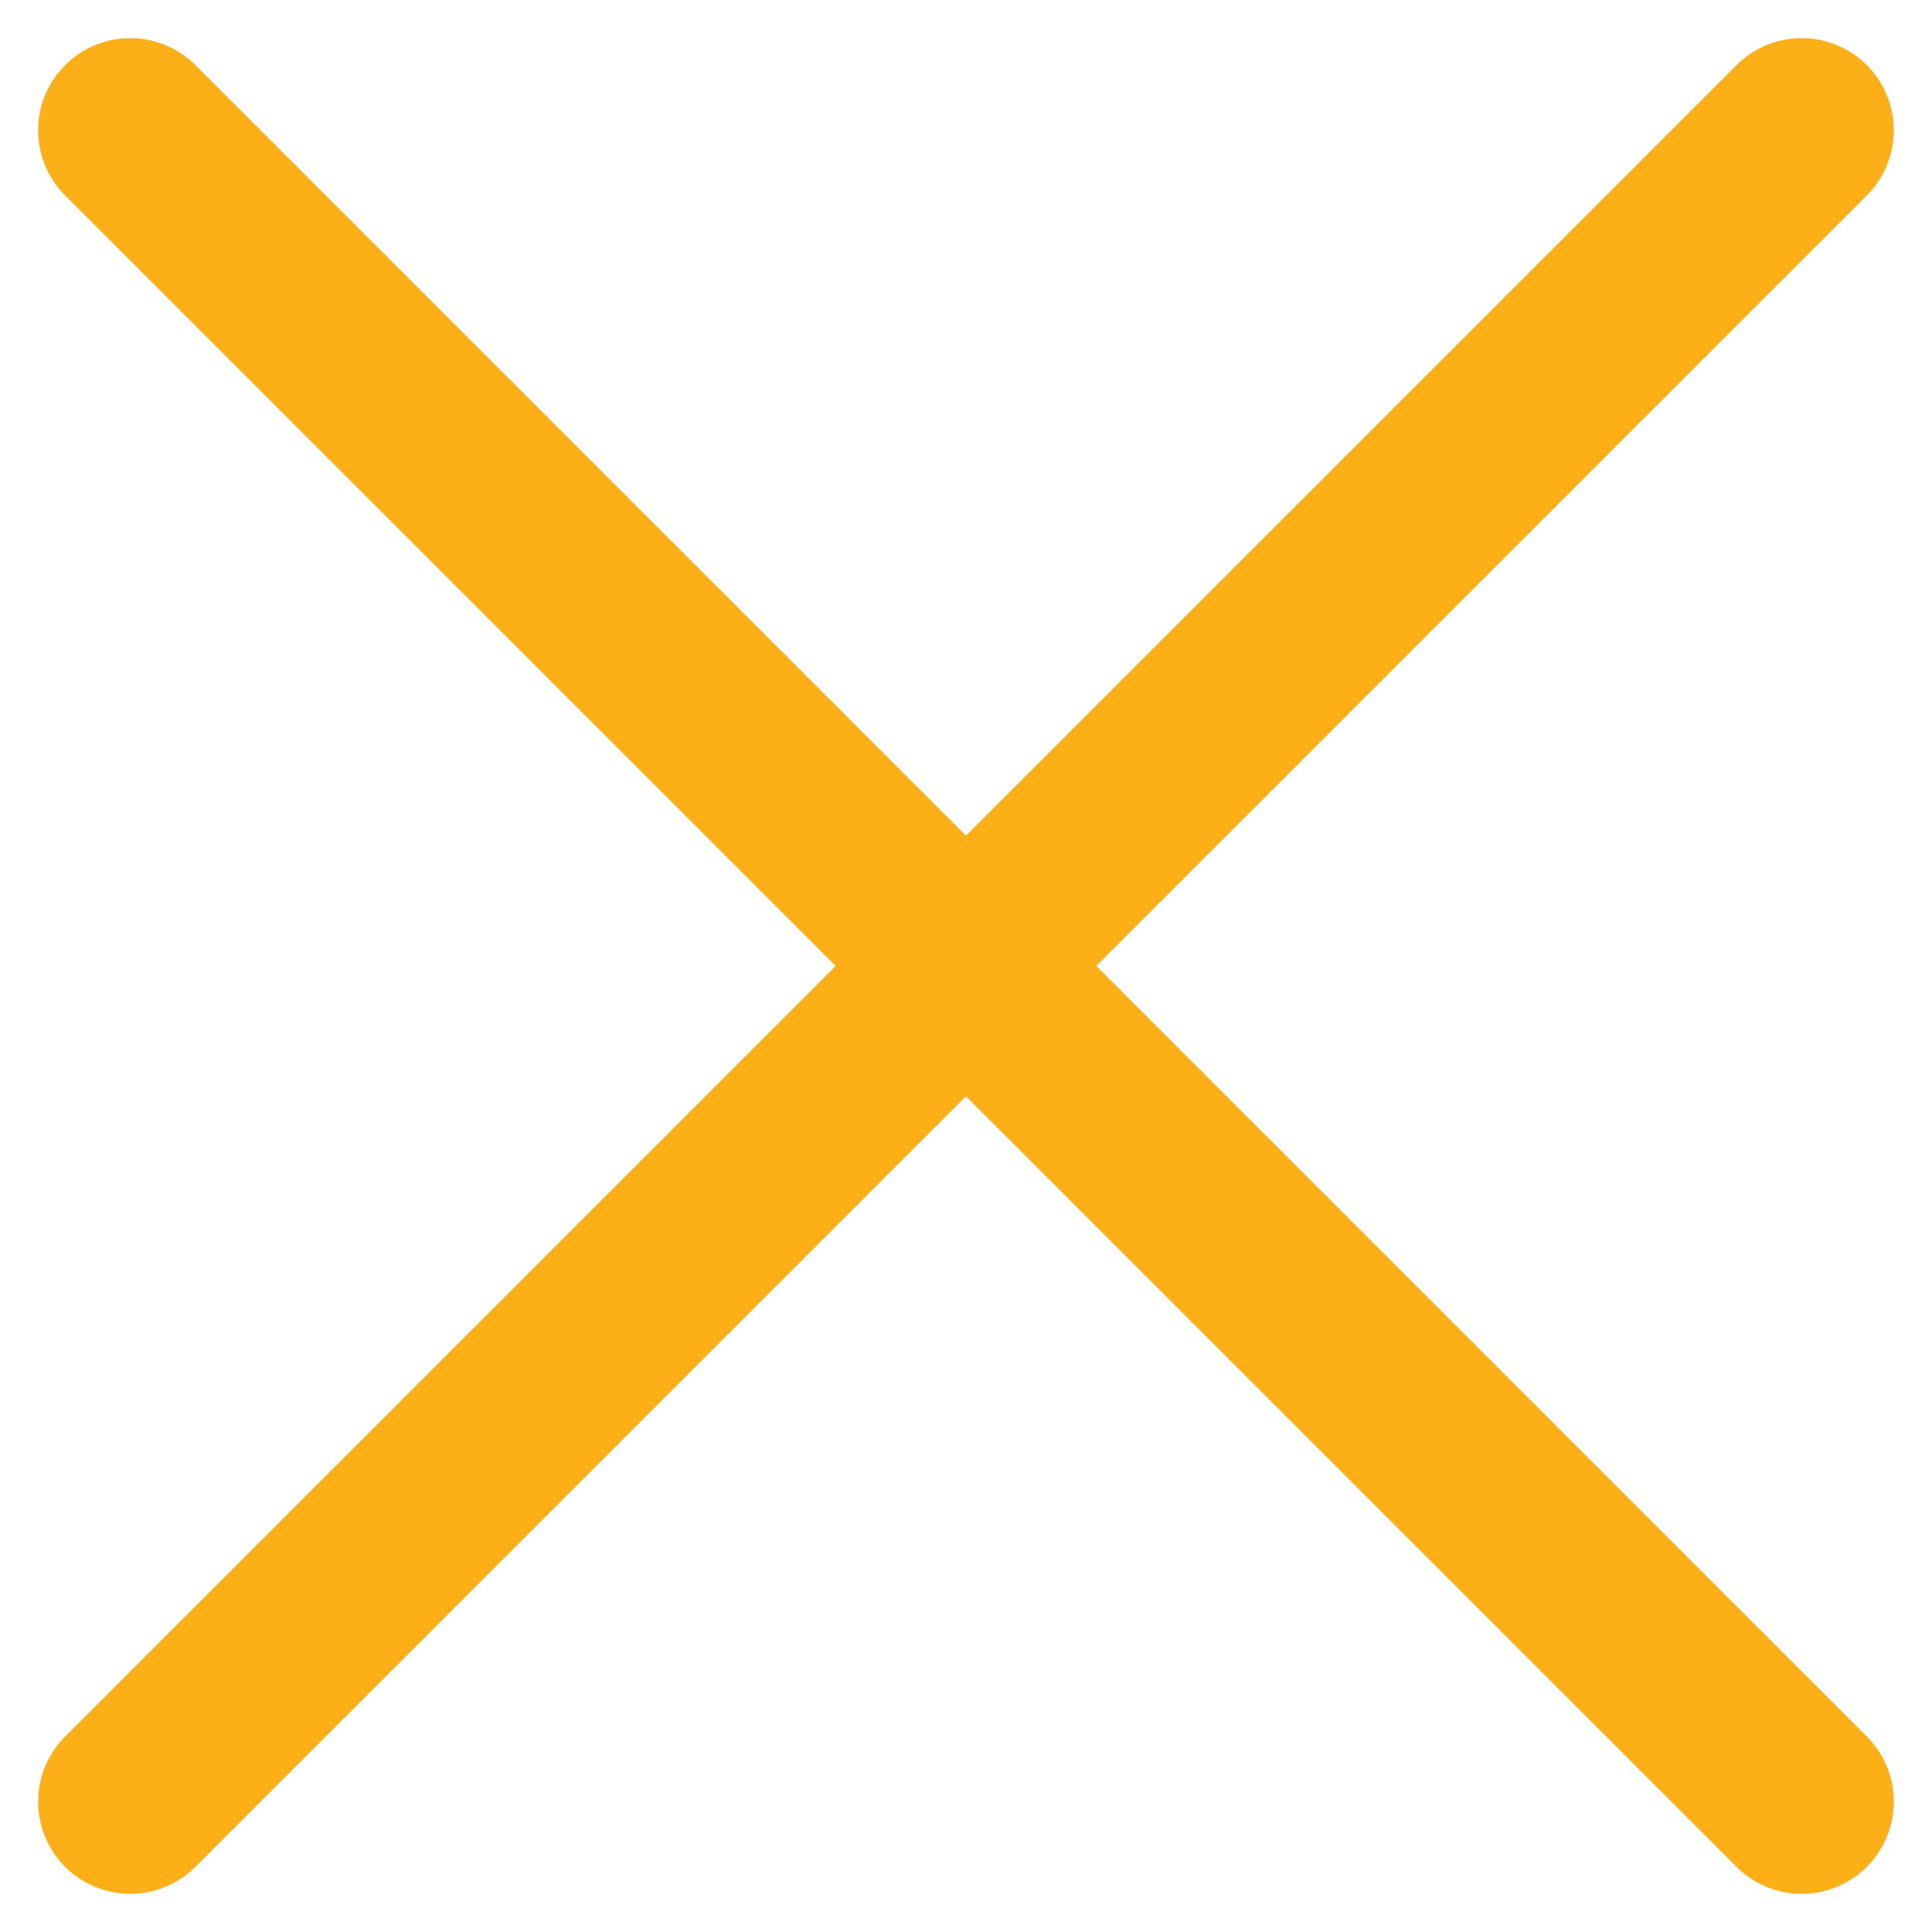 <svg xmlns="http://www.w3.org/2000/svg" width="41.937" height="41.937">
  <g data-name="Group 1280" fill="none" stroke="#fcaf17" stroke-linecap="round" stroke-width="4">
    <path data-name="Path 1220" d="M39.108 2.828l-36.28 36.28"/>
    <path data-name="Path 1221" d="M2.828 2.828l36.28 36.28"/>
  </g>
</svg>
